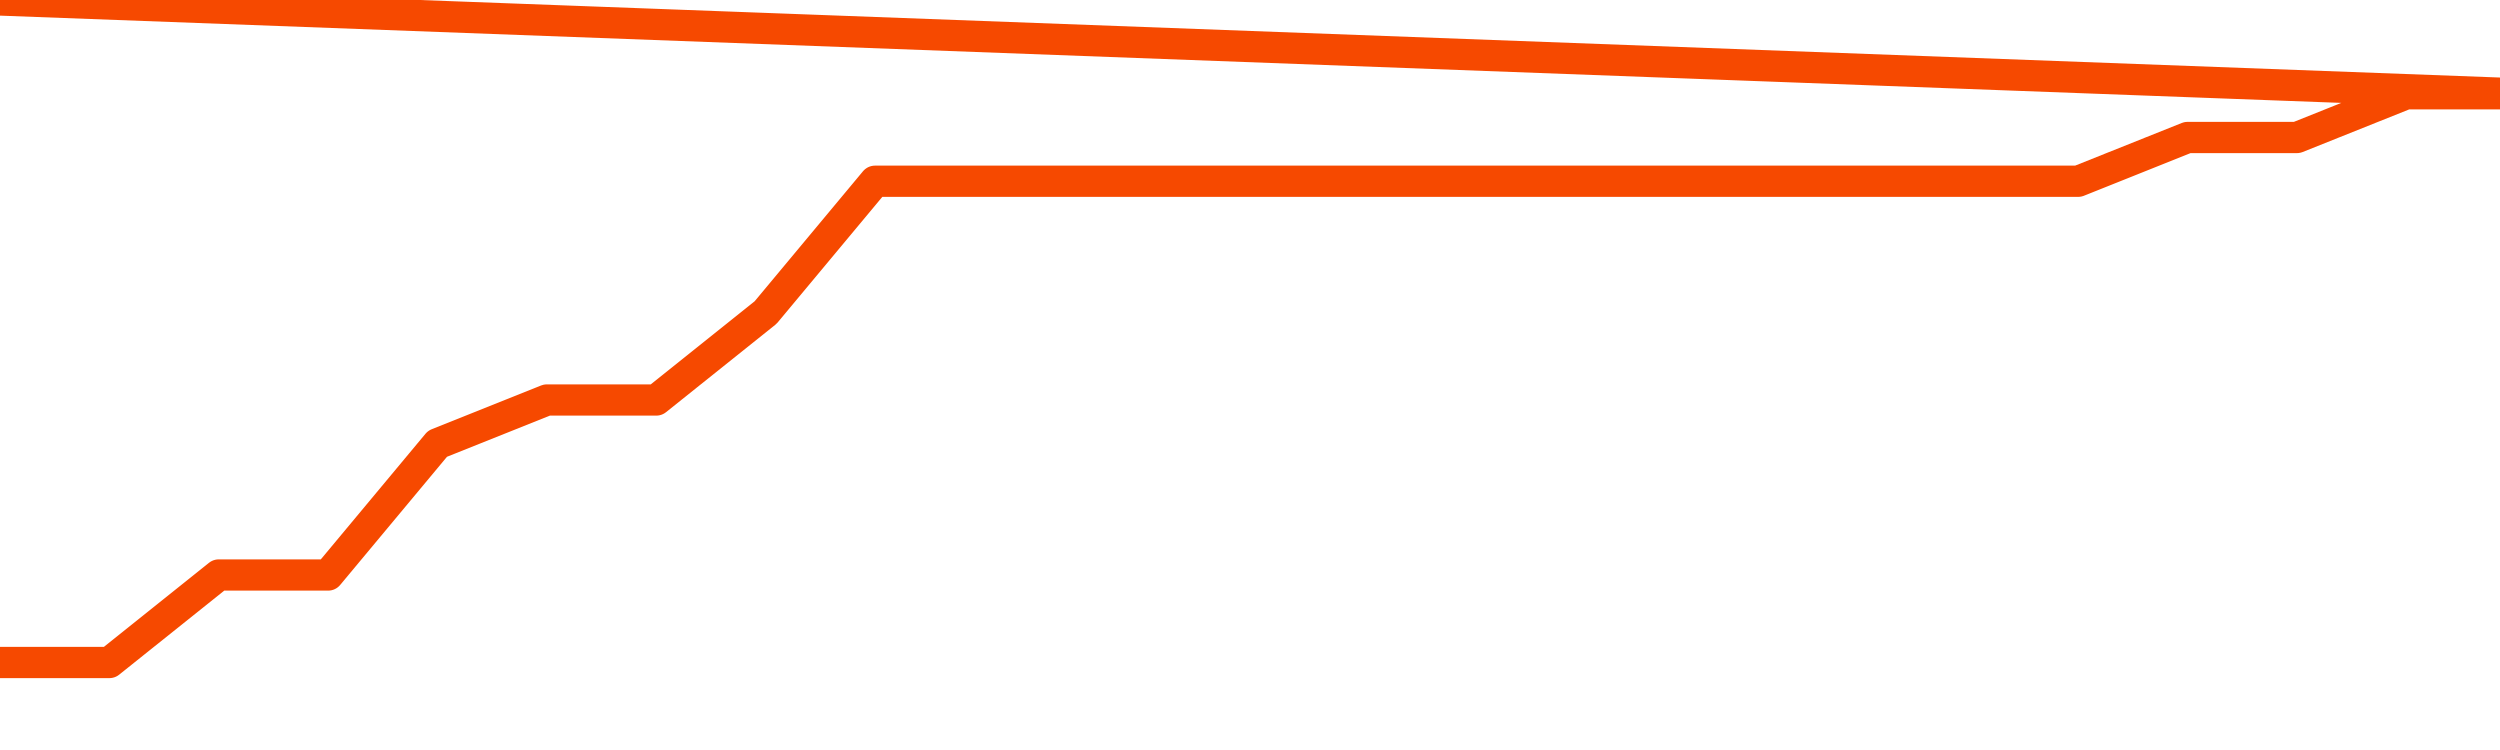       <svg
        version="1.1"
        xmlns="http://www.w3.org/2000/svg"
        width="80"
        height="24"
        viewBox="0 0 80 24">
        <path
          fill="url(#gradient)"
          fill-opacity="0.56"
          stroke="none"
          d="M 0,26 0.0,21.2 3.5,21.2 7.0,18.4 10.5,18.4 14.0,14.2 17.5,12.8 21.0,12.8 24.5,10.0 28.0,5.8 31.5,5.8 35.0,5.8 38.5,5.8 42.0,5.8 45.5,5.8 49.0,5.8 52.5,5.8 56.0,5.8 59.5,5.8 63.0,5.8 66.5,5.8 70.0,4.4 73.5,4.4 77.0,3.0 80.5,3.0 82,26 Z"
        />
        <path
          fill="none"
          stroke="#F64900"
          stroke-width="1"
          stroke-linejoin="round"
          stroke-linecap="round"
          d="M 0.0,21.2 3.5,21.2 7.0,18.4 10.5,18.4 14.0,14.2 17.5,12.8 21.0,12.8 24.5,10.0 28.0,5.8 31.5,5.8 35.0,5.8 38.5,5.8 42.0,5.8 45.5,5.8 49.0,5.8 52.5,5.8 56.0,5.8 59.5,5.8 63.0,5.8 66.5,5.8 70.0,4.4 73.5,4.4 77.0,3.0 80.5,3.0.join(' ') }"
        />
      </svg>
